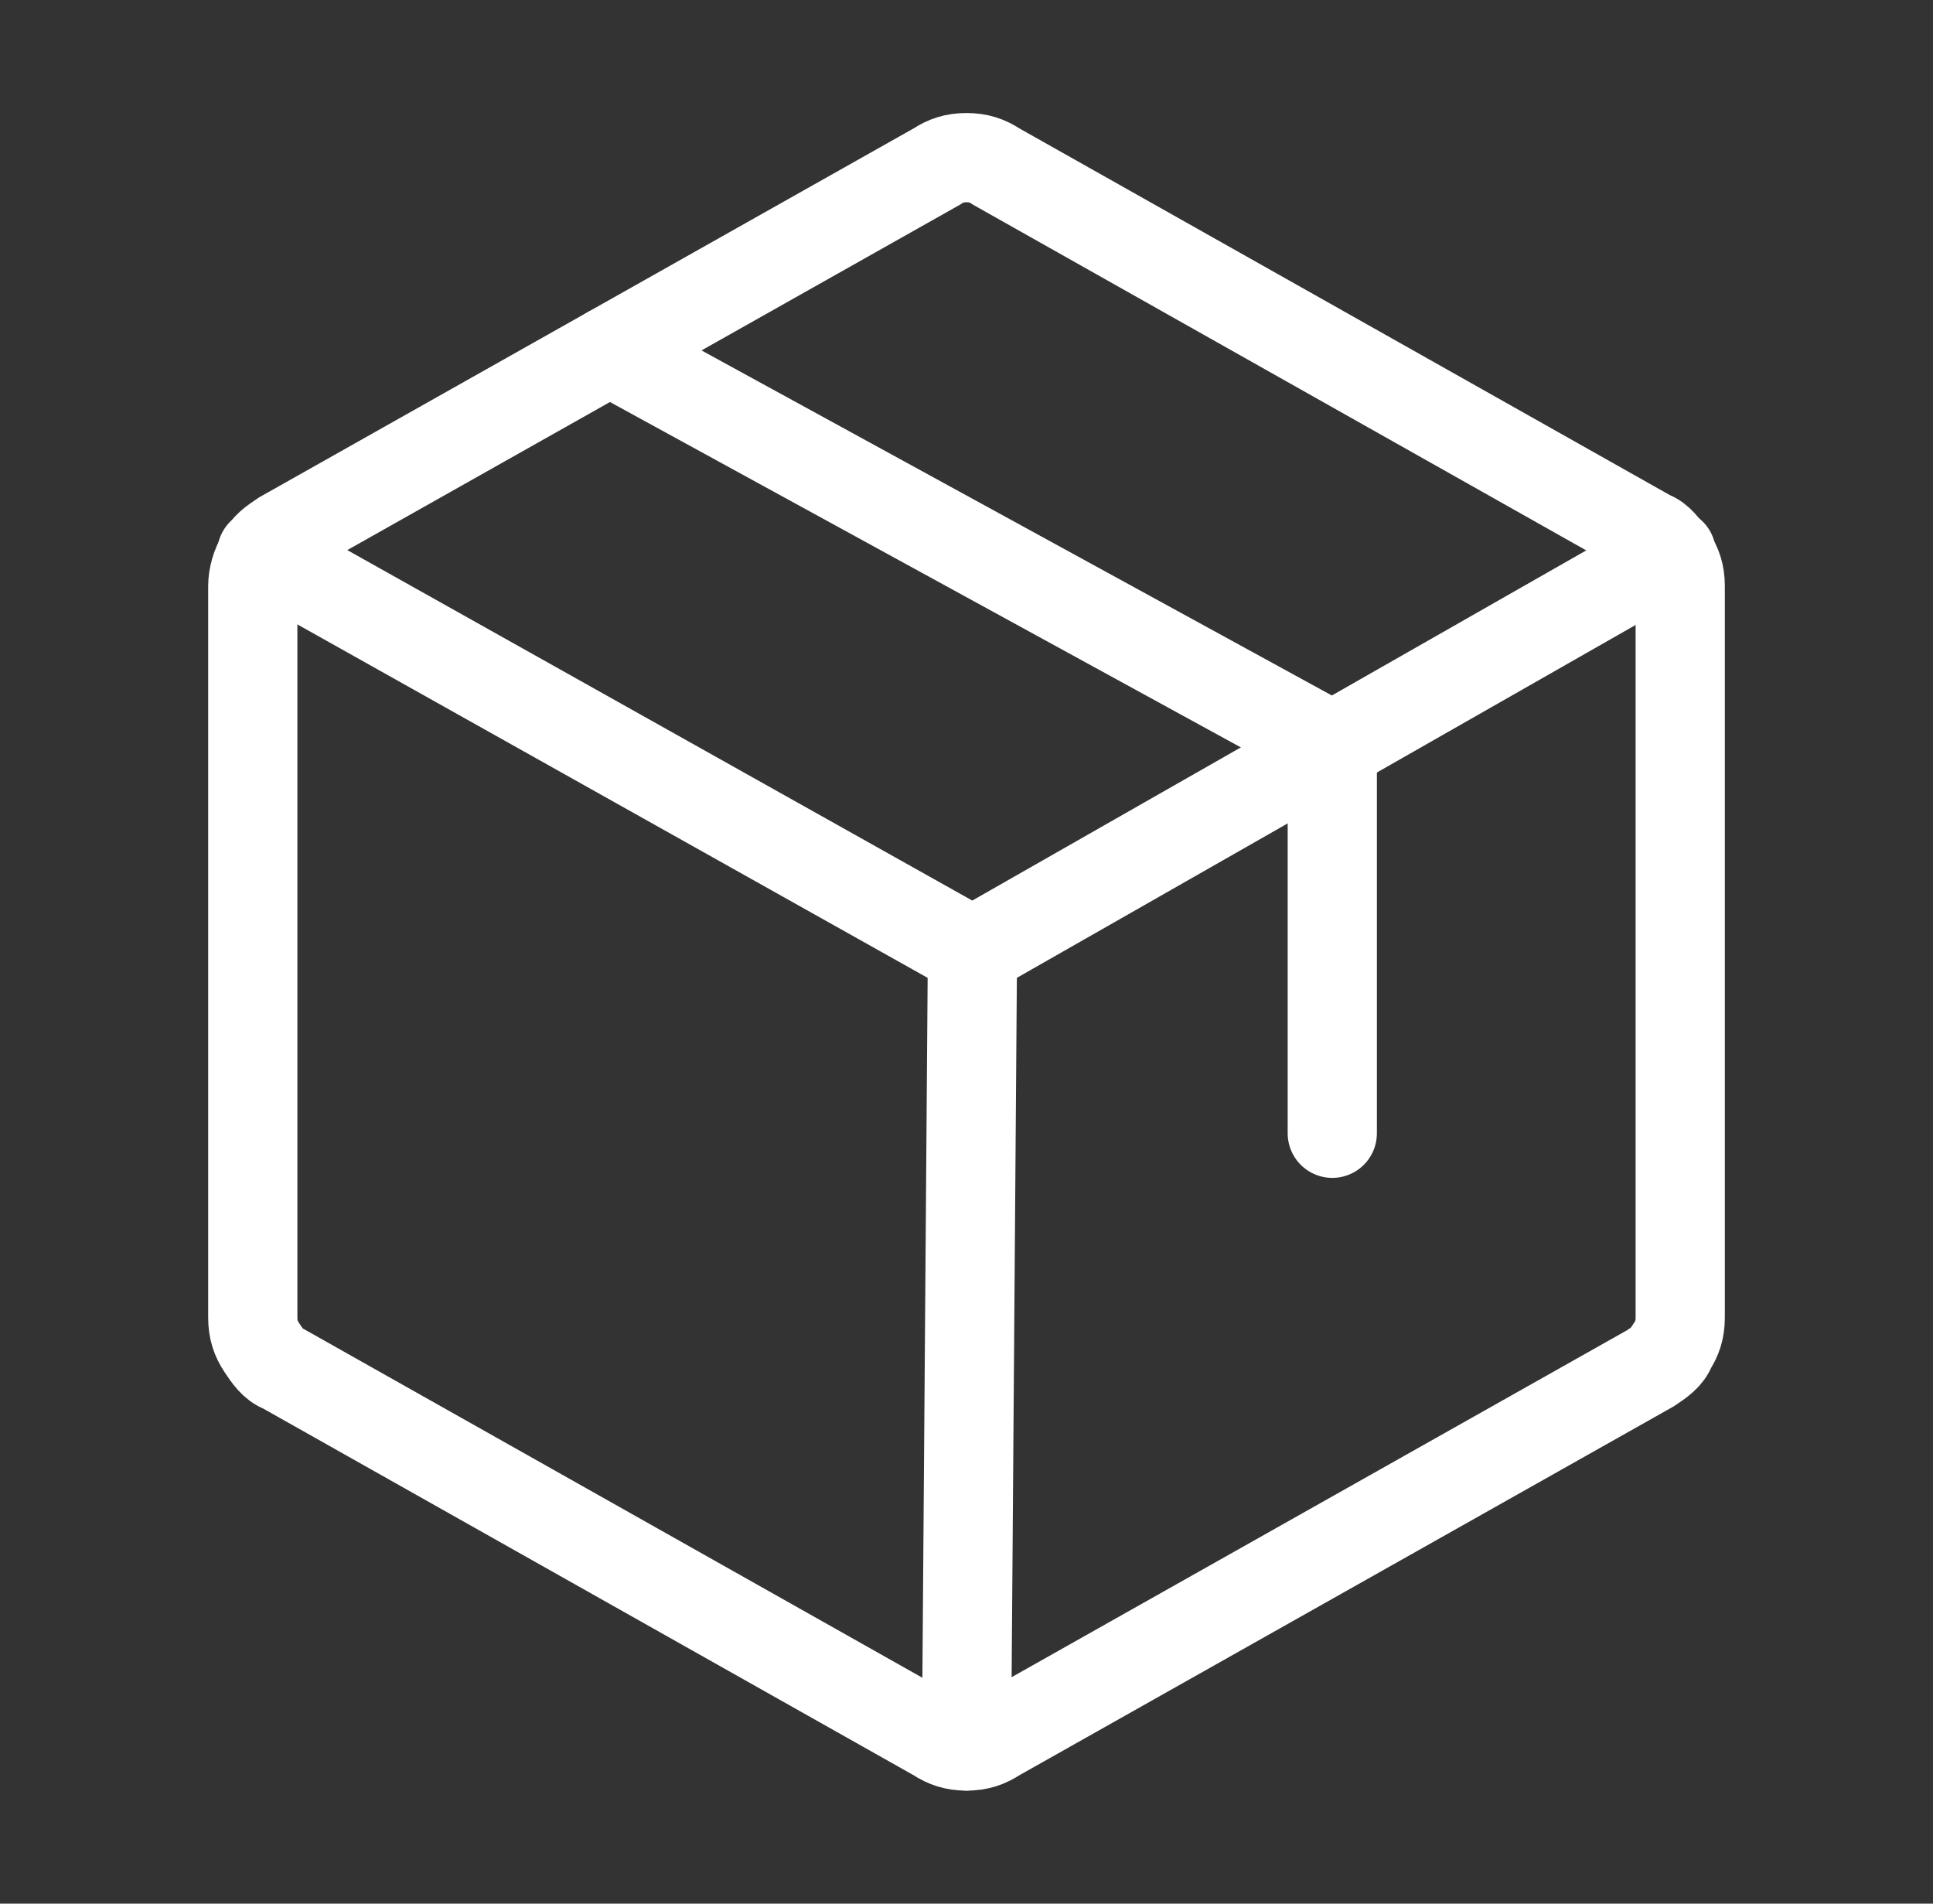 <?xml version="1.0" encoding="utf-8"?>
<!-- Generator: Adobe Illustrator 27.2.0, SVG Export Plug-In . SVG Version: 6.00 Build 0)  -->
<svg version="1.1" id="Calque_1" xmlns="http://www.w3.org/2000/svg" xmlns:xlink="http://www.w3.org/1999/xlink" x="0px" y="0px"
	 viewBox="0 0 65 64" style="enable-background:new 0 0 65 64;" xml:space="preserve">
<rect x="0" y="0" width="65" height="64" fill="#333333" stroke="none"/>
<style type="text/css">
	.st0{fill:none;stroke:#FFFFFF;stroke-width:3;stroke-linecap:round;}
	.st1{fill:none;stroke:#FFFFFF;stroke-width:3;stroke-linecap:round;stroke-linejoin:round;}
</style>
<path class="st0" d="M56.5,44.3V19.7c0-0.4-0.1-0.7-0.3-1c-0.2-0.3-0.4-0.6-0.7-0.7l-22-12.4c-0.3-0.2-0.6-0.3-1-0.3s-0.7,0.1-1,0.3
	l-22,12.4c-0.3,0.2-0.6,0.4-0.7,0.7c-0.2,0.3-0.3,0.7-0.3,1v24.6c0,0.4,0.1,0.7,0.3,1c0.2,0.3,0.4,0.6,0.7,0.7l22,12.4
	c0.3,0.2,0.6,0.3,1,0.3s0.7-0.1,1-0.3l22-12.4c0.3-0.2,0.6-0.4,0.7-0.7C56.4,45,56.5,44.7,56.5,44.3L56.5,44.3z"/>
<path class="st1" d="M44.8,38.1v-13L20.5,11.8"/>
<path class="st1" d="M56.2,18.6L32.7,32L8.8,18.6"/>
<path class="st1" d="M32.7,32l-0.2,26.7"/>
</svg>
